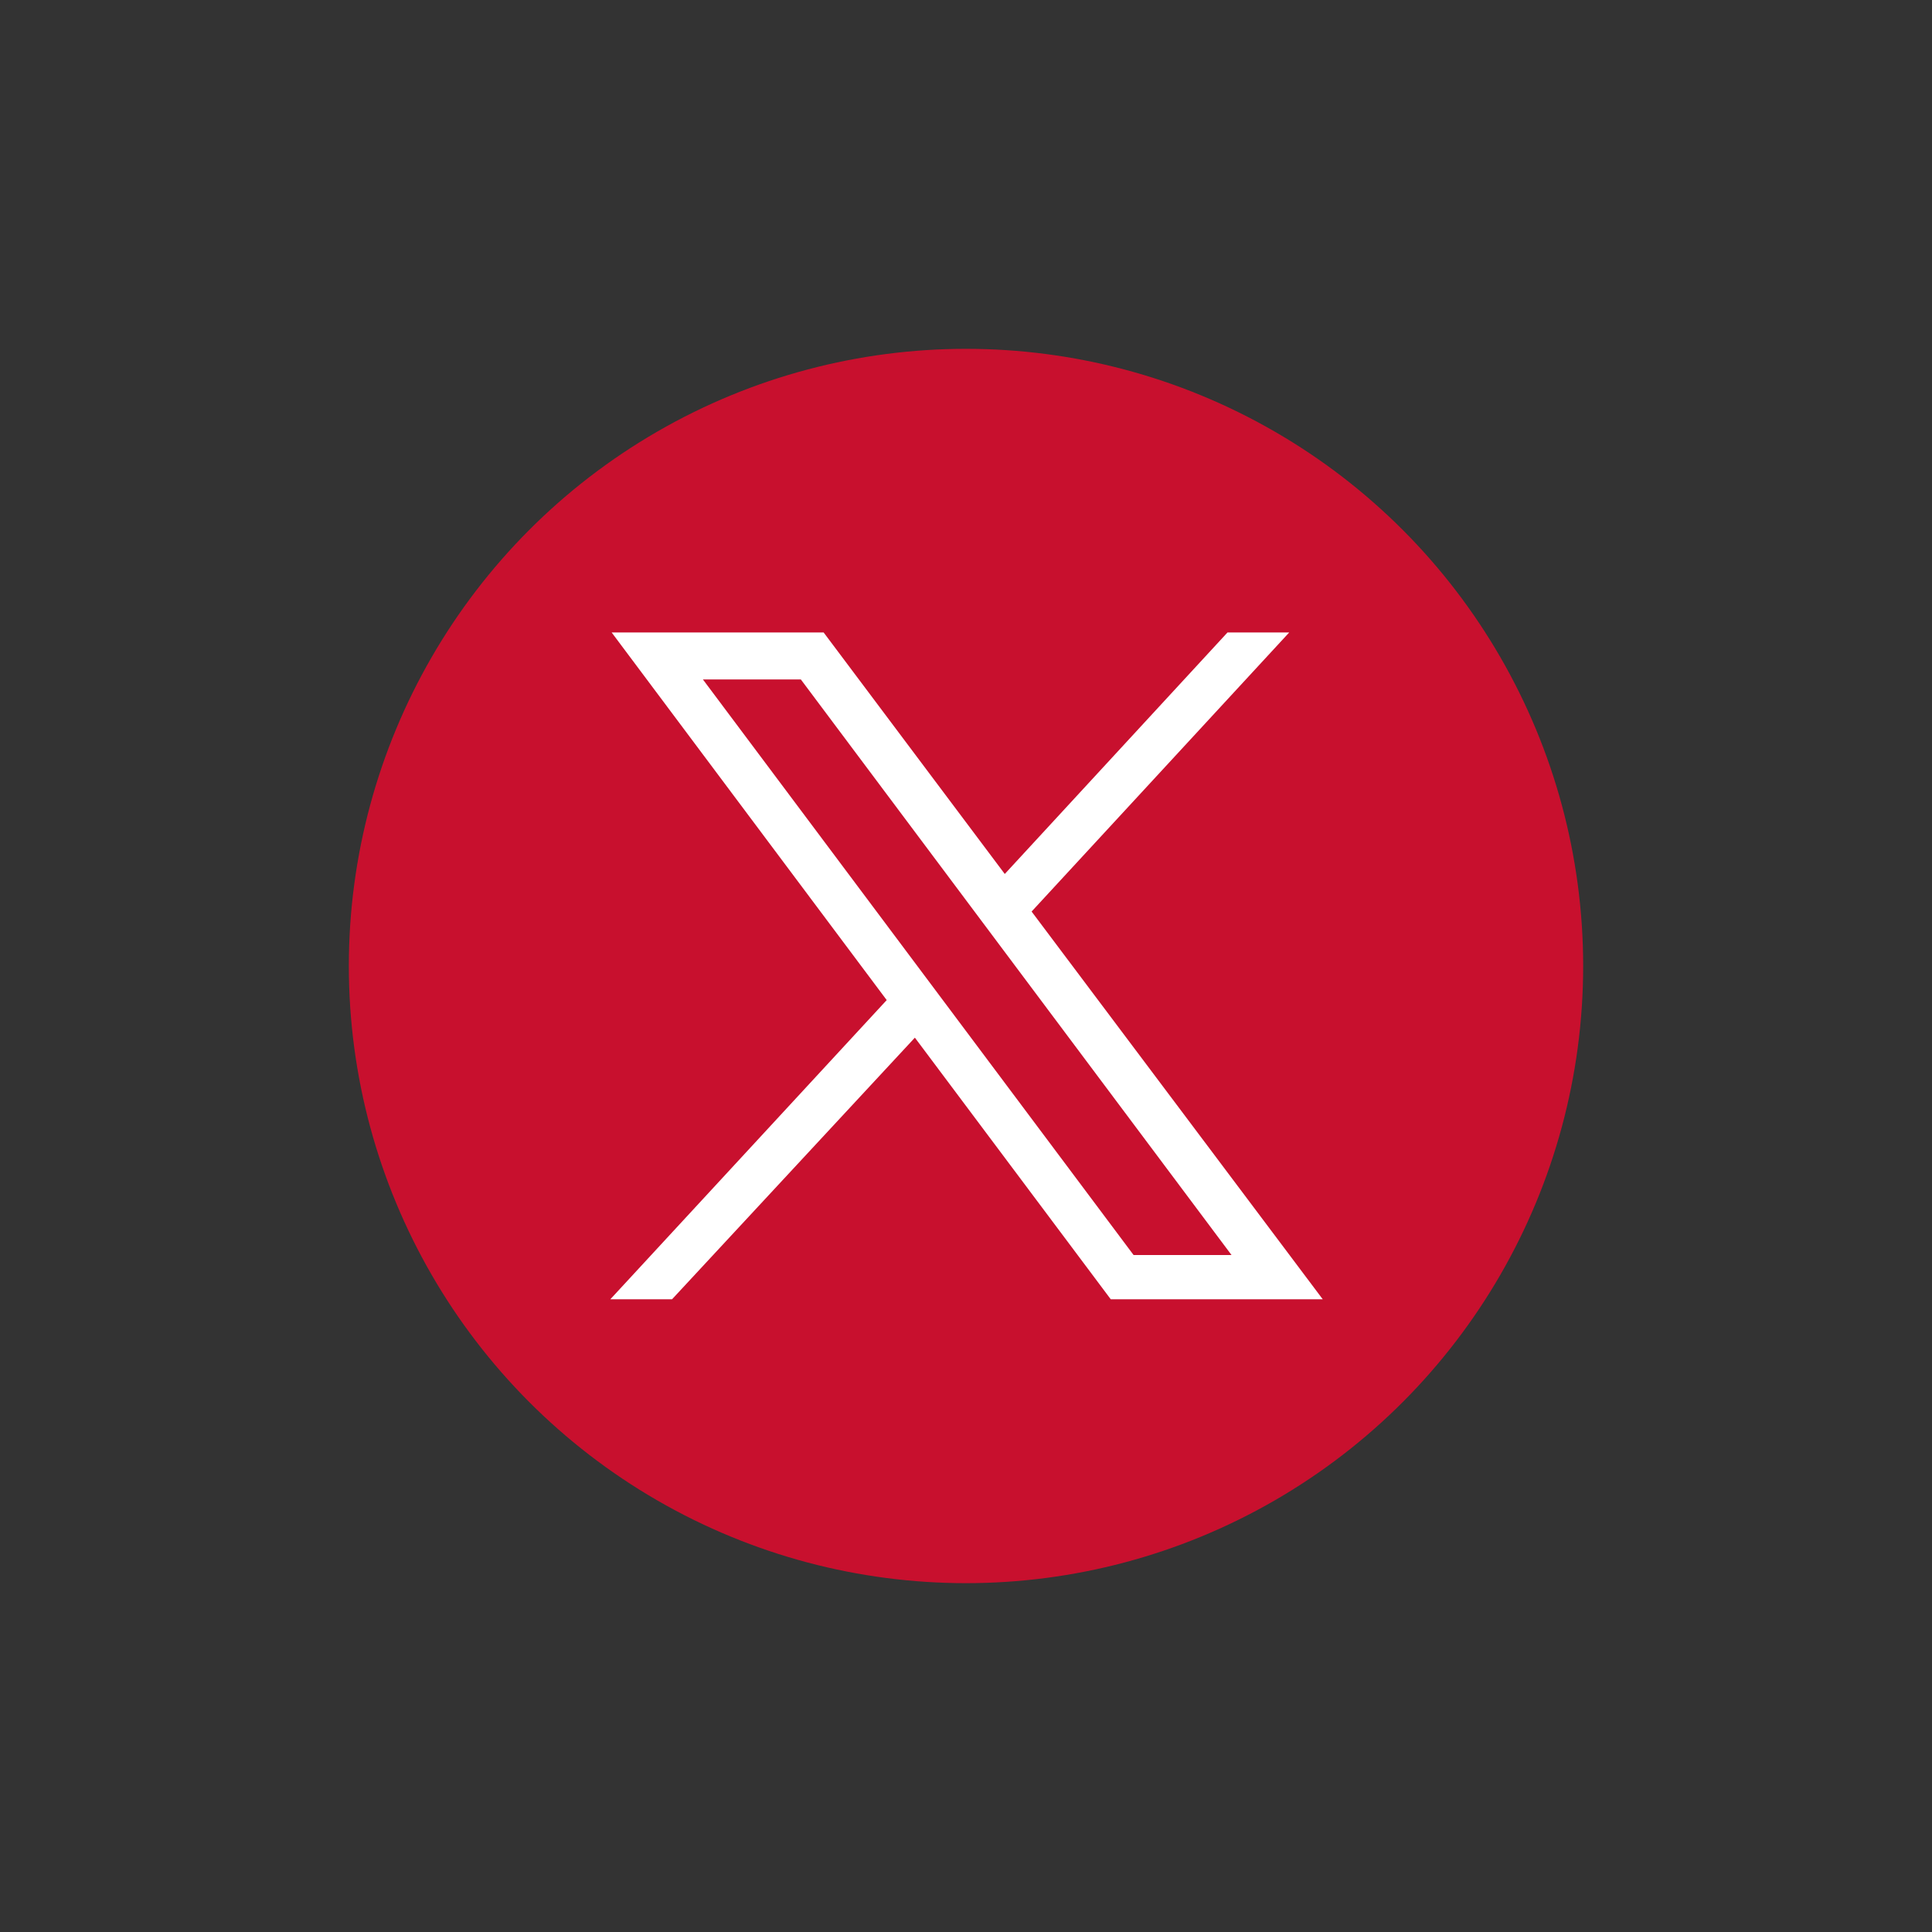 <?xml version="1.0" encoding="utf-8"?>
<!-- Generator: Adobe Illustrator 28.1.0, SVG Export Plug-In . SVG Version: 6.00 Build 0)  -->
<svg version="1.1" id="svg5" xmlns:svg="http://www.w3.org/2000/svg"
	 xmlns="http://www.w3.org/2000/svg" xmlns:xlink="http://www.w3.org/1999/xlink" x="0px" y="0px" viewBox="0 0 144 144"
	 style="enable-background:new 0 0 144 144;" xml:space="preserve">
<rect x="0" y="0" width="144" height="144" fill="#333333" stroke="none"/>
<style type="text/css">
	.st0{fill:#C8102E;}
	.st1{fill:#FFFFFF;}
</style>
<g>
	<circle class="st0" cx="72" cy="72" r="46"/>
	<g id="layer1" transform="translate(52.39,-25.059)">
		<path id="path1009" class="st1" d="M-6.8,72.2l20.5,27.4l-20.6,22.3h4.6l18.1-19.5l14.6,19.5h15.8L24.5,93l19.2-20.8h-4.6
			l-16.6,18L9,72.2H-6.8z M0,75.7h7.3l32.1,42.9h-7.3L0,75.7z"/>
	</g>
</g>
</svg>
